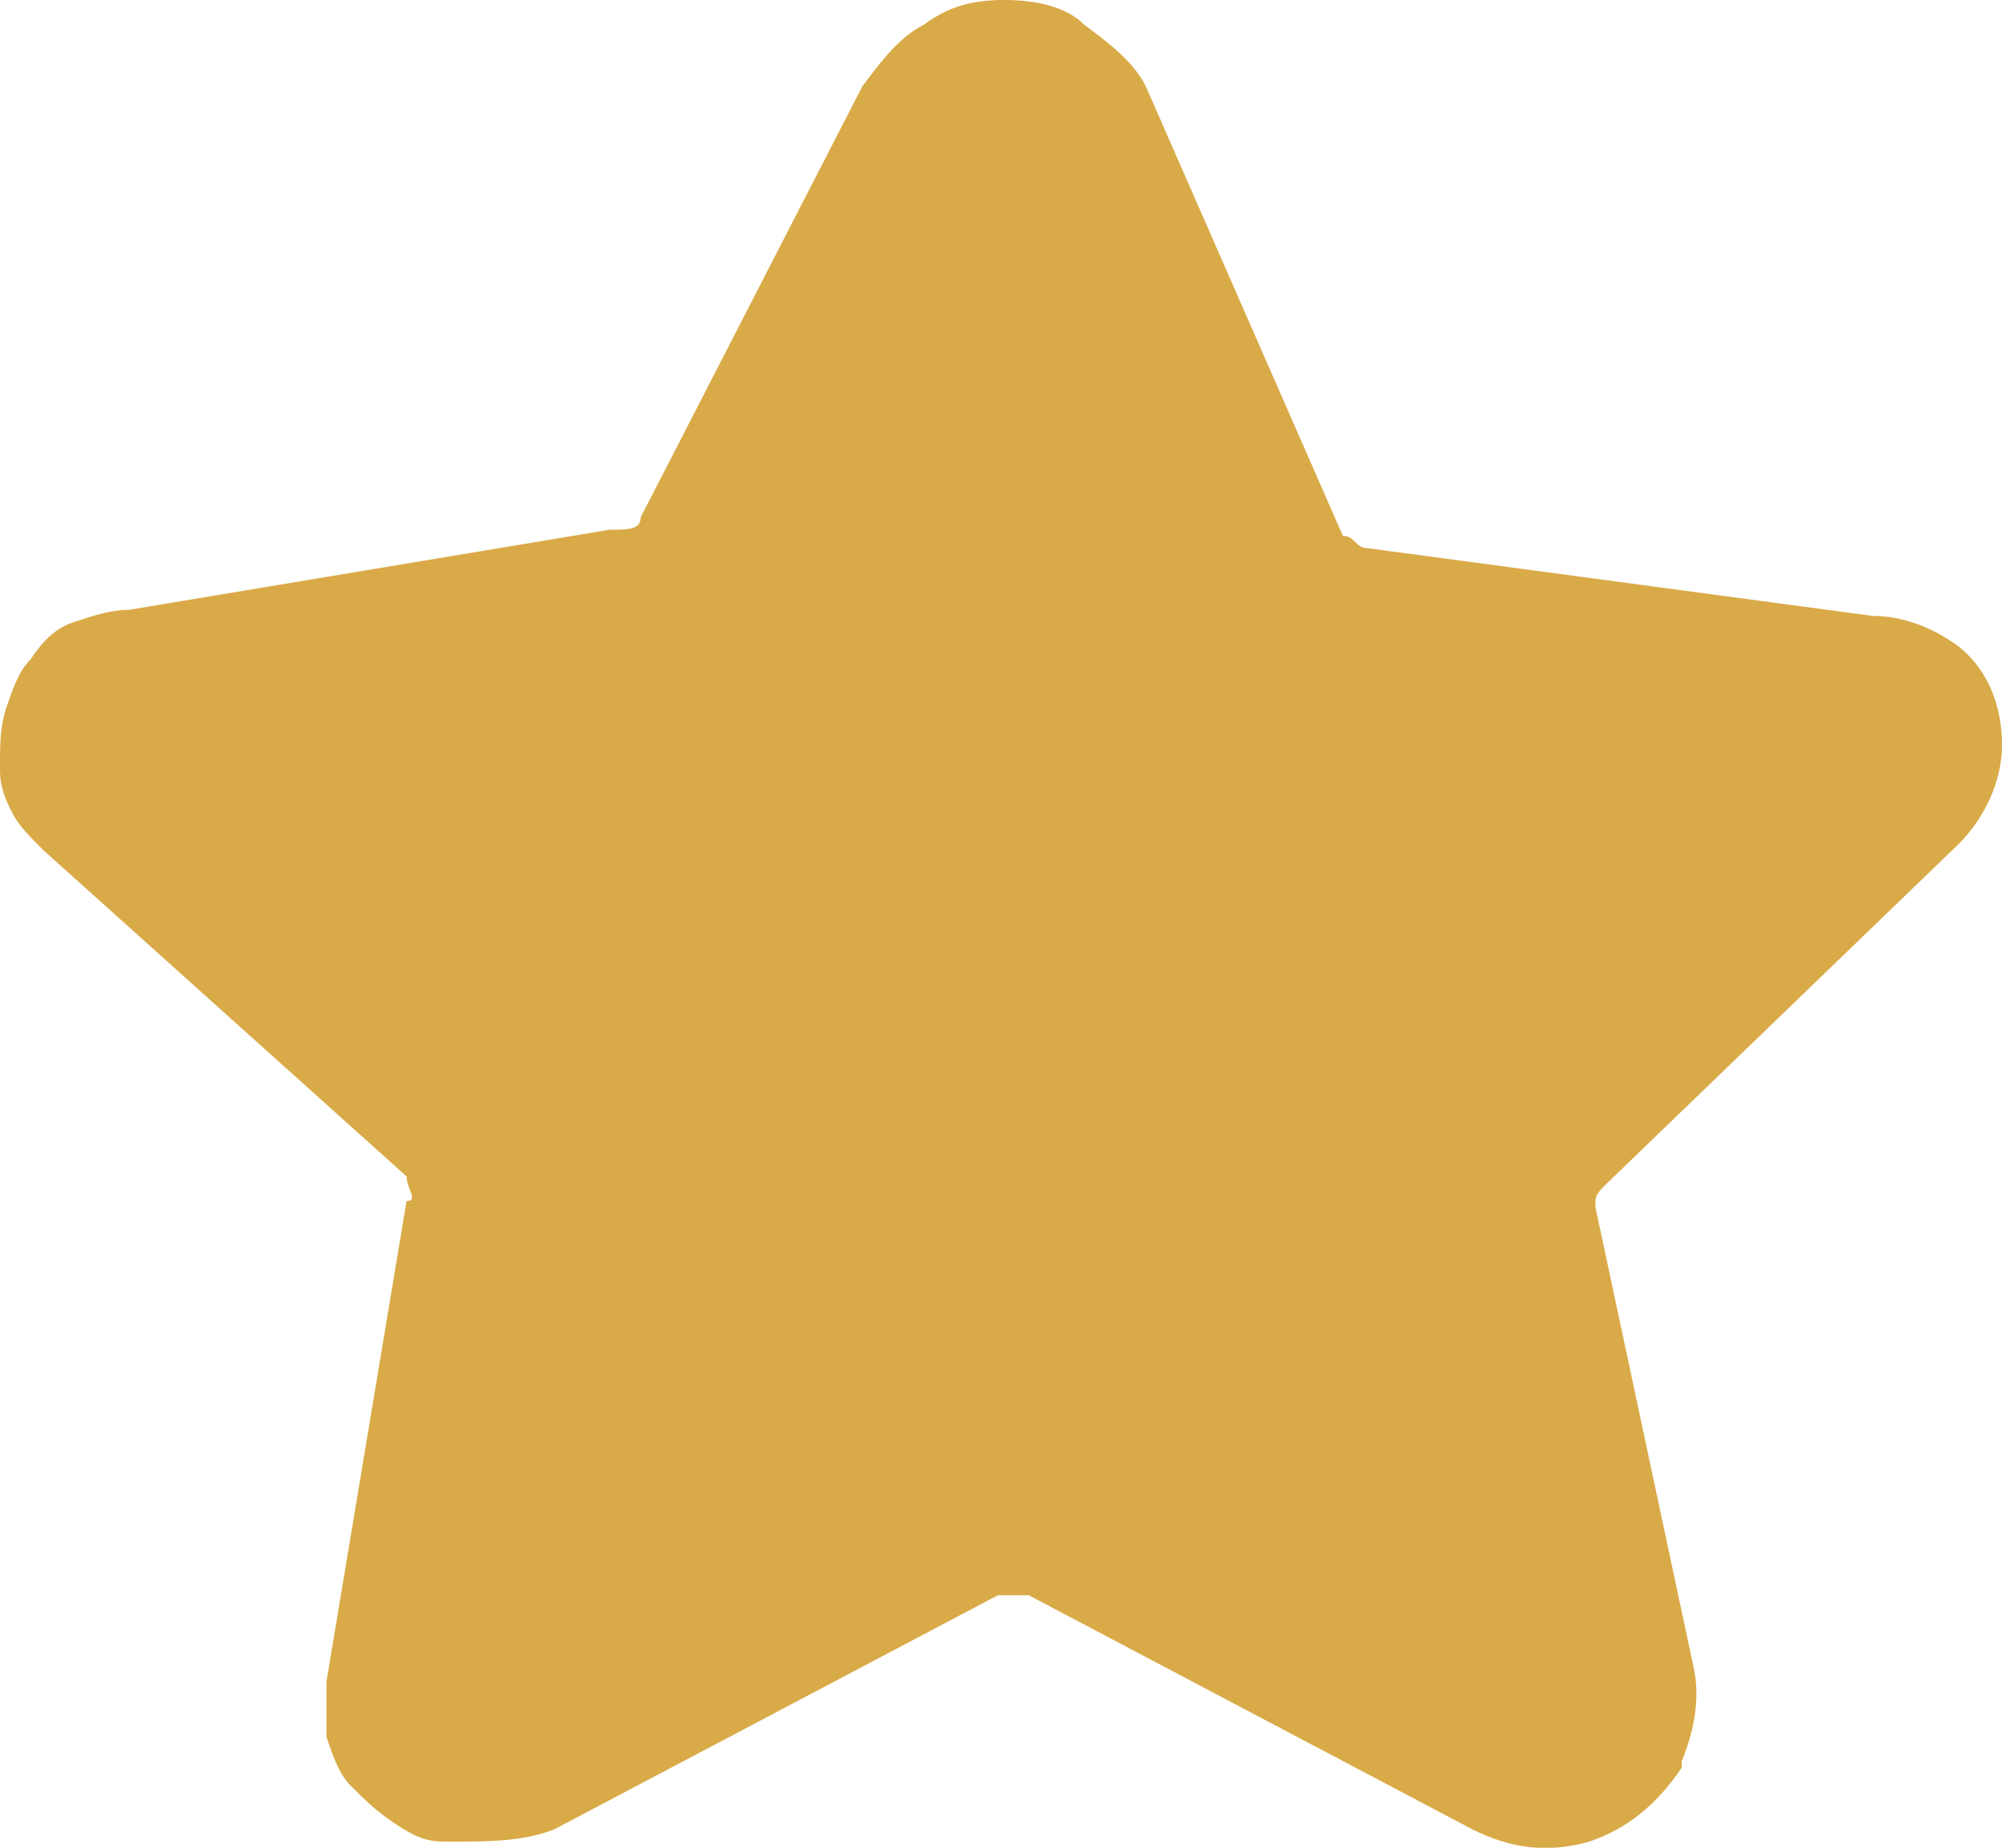 <?xml version="1.0" encoding="utf-8"?>
<!-- Generator: Adobe Illustrator 24.1.2, SVG Export Plug-In . SVG Version: 6.00 Build 0)  -->
<svg version="1.1" id="Layer_1" xmlns="http://www.w3.org/2000/svg" xmlns:xlink="http://www.w3.org/1999/xlink" x="0px" y="0px"
	 viewBox="0 0 32.5 30" style="enable-background:new 0 0 32.5 30;" xml:space="preserve">
<style type="text/css">
	.st0{fill:#D9AA48;}
</style>
<path class="st0" d="M31.8,13.7c0.4-0.4,0.7-1,0.7-1.6s-0.2-1.2-0.7-1.6c-0.4-0.3-0.9-0.5-1.4-0.5l-8.2-1.1c-0.2,0-0.2-0.2-0.4-0.2
	l-3.2-7.3c-0.2-0.4-0.6-0.7-1-1C17.3,0.1,16.8,0,16.3,0S15.4,0.1,15,0.4c-0.4,0.2-0.7,0.6-1,1l-3.6,7c0,0.2-0.2,0.2-0.5,0.2L2.1,9.9
	c-0.3,0-0.6,0.1-0.9,0.2c-0.3,0.1-0.5,0.3-0.7,0.6c-0.2,0.2-0.3,0.5-0.4,0.8S0,12.1,0,12.4v0.1c0,0.3,0.1,0.5,0.2,0.7
	s0.3,0.4,0.5,0.6l5.9,5.3c0,0.2,0.2,0.4,0,0.4l-1.3,7.8c0,0.3,0,0.6,0,0.9c0.1,0.3,0.2,0.6,0.4,0.8c0.2,0.2,0.4,0.4,0.7,0.6
	c0.3,0.2,0.5,0.3,0.8,0.3h0.2c0.5,0,1.1,0,1.6-0.2l7.2-3.8h0.5l7.2,3.8c0.6,0.3,1.2,0.4,1.9,0.2c0.6-0.2,1.1-0.6,1.5-1.2v-0.1
	c0.2-0.5,0.3-1,0.2-1.5l-1.6-7.5c0-0.2,0-0.2,0.2-0.4L31.8,13.7z"/>
</svg>
